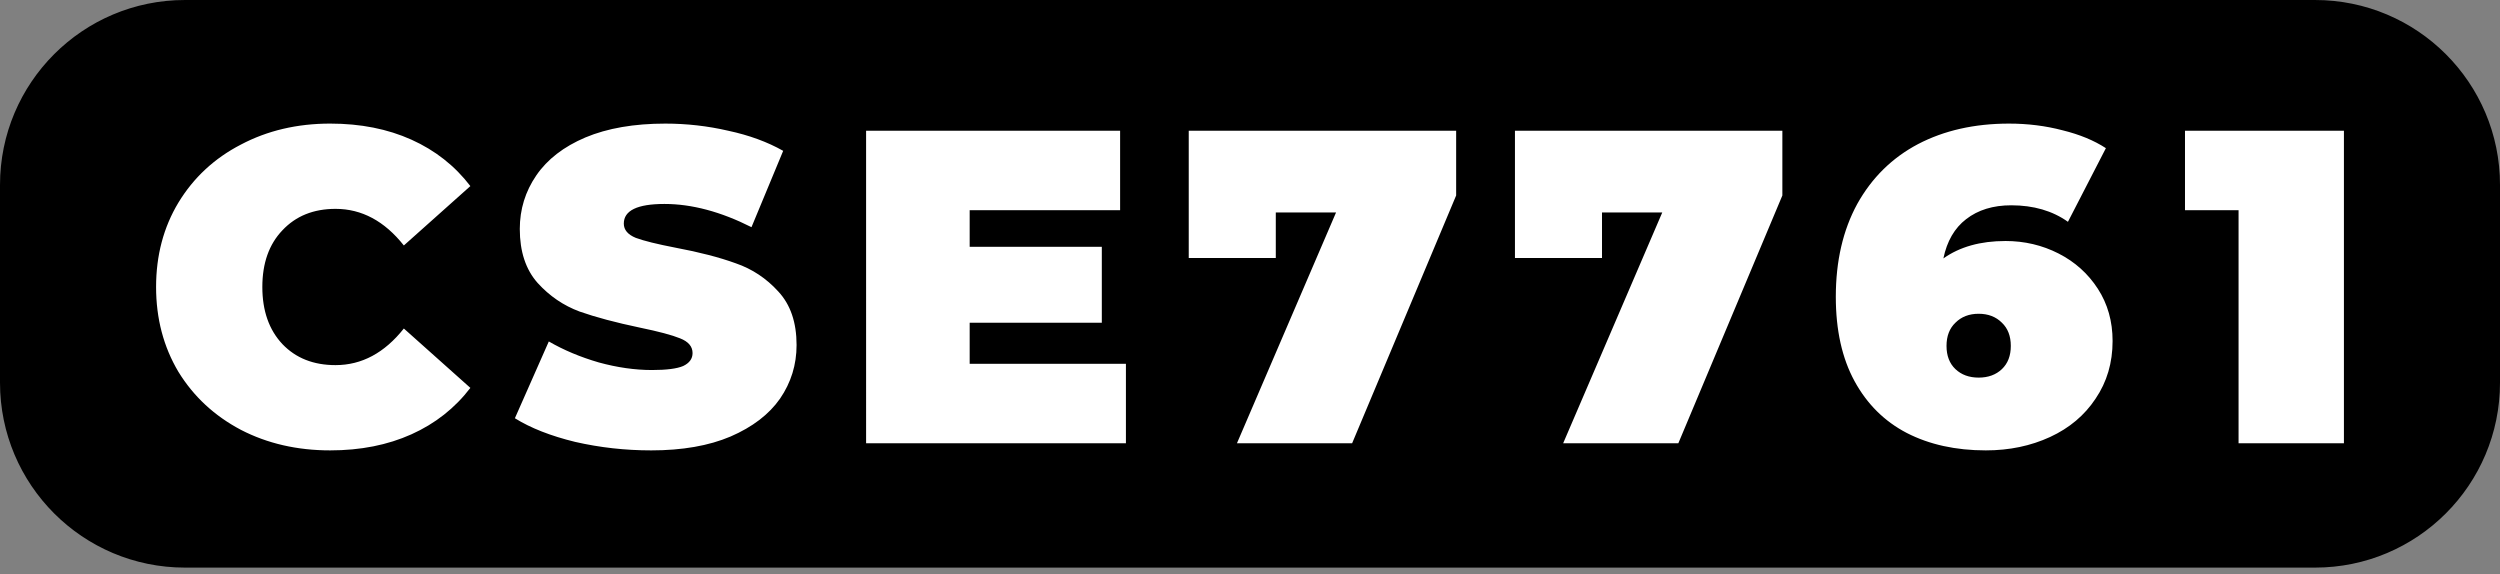 <?xml version="1.0" encoding="UTF-8" standalone="no"?>
<svg
   width="261.333"
   height="60"
   version="1.1"
   id="svg8"
   sodipodi:docname="cse7761.svg"
   inkscape:version="1.1.1 (3bf5ae0d25, 2021-09-20)"
   xmlns:inkscape="http://www.inkscape.org/namespaces/inkscape"
   xmlns:sodipodi="http://sodipodi.sourceforge.net/DTD/sodipodi-0.dtd"
   xmlns="http://www.w3.org/2000/svg"
   xmlns:svg="http://www.w3.org/2000/svg">
  <rect width="100%" height="100%" fill="#808080" stroke="none"/>
  <defs
     id="defs12" />
  <sodipodi:namedview
     id="namedview10"
     pagecolor="#ffffff"
     bordercolor="#666666"
     borderopacity="1.0"
     inkscape:pageshadow="2"
     inkscape:pageopacity="0.0"
     inkscape:pagecheckerboard="0"
     showgrid="false"
     inkscape:zoom="4.1777075"
     inkscape:cx="120.04191"
     inkscape:cy="26.928644"
     inkscape:window-width="2560"
     inkscape:window-height="1349"
     inkscape:window-x="0"
     inkscape:window-y="30"
     inkscape:window-maximized="1"
     inkscape:current-layer="svg8" />
  <path
     d="M19.333.667H242c10.31 0 18.667 8.357 18.667 18.666V40c0 10.31-8.358 18.667-18.667 18.667H19.333C9.024 58.667.667 50.309.667 40V19.333C.667 9.024 9.024.667 19.333.667z"
     id="path2" />
  <path
     d="M19.333.667H242c10.31 0 18.667 8.357 18.667 18.666V40c0 10.31-8.358 18.667-18.667 18.667H19.333C9.024 58.667.667 50.309.667 40V19.333C.667 9.024 9.024.667 19.333.667z"
     fill="none"
     stroke="#000"
     stroke-width="1.333"
     stroke-linecap="round"
     stroke-linejoin="round"
     stroke-miterlimit="10"
     id="path4" />
  <path
     id="path866"
     style="fill:#ffffff"
     d="m 245.018,13.666 v 32.667 h -11.014 v -24.36 h -5.6 v -8.307 z M 34.516,47.08 c -3.453,0 -6.564,-0.716 -9.333,-2.147 -2.769,-1.462 -4.947,-3.484 -6.534,-6.066 -1.555,-2.613 -2.333,-5.569 -2.333,-8.867 0,-3.298 0.778,-6.238 2.333,-8.82 1.587,-2.613 3.765,-4.636 6.534,-6.067 2.769,-1.462 5.88,-2.193 9.333,-2.193 3.173,0 6.004,0.56 8.493,1.68 2.489,1.12 4.543,2.738 6.16,4.853 l -6.953,6.207 c -2.022,-2.551 -4.402,-3.827 -7.14,-3.827 -2.302,0 -4.153,0.747 -5.553,2.24 -1.4,1.463 -2.1,3.438 -2.1,5.927 0,2.489 0.7,4.48 2.1,5.973 1.4,1.463 3.251,2.194 5.553,2.194 2.738,0 5.118,-1.276 7.14,-3.827 l 6.953,6.207 c -1.617,2.115 -3.671,3.733 -6.16,4.853 -2.489,1.12 -5.32,1.68 -8.493,1.68 z m 33.54,0 c -2.707,0 -5.351,-0.296 -7.933,-0.887 -2.551,-0.622 -4.651,-1.446 -6.3,-2.473 l 3.546,-8.027 c 1.556,0.903 3.298,1.634 5.227,2.194 1.929,0.529 3.78,0.793 5.553,0.793 1.525,0 2.614,-0.14 3.267,-0.42 0.653,-0.311 0.98,-0.762 0.98,-1.353 0,-0.685 -0.436,-1.198 -1.307,-1.54 -0.84,-0.343 -2.24,-0.716 -4.2,-1.12 -2.52,-0.529 -4.62,-1.089 -6.3,-1.68 -1.68,-0.623 -3.142,-1.618 -4.386,-2.987 -1.245,-1.4 -1.867,-3.282 -1.867,-5.647 0,-2.053 0.576,-3.92 1.727,-5.6 1.151,-1.68 2.862,-3.002 5.133,-3.966 2.302,-0.965 5.086,-1.447 8.353,-1.447 2.24,0 4.433,0.249 6.58,0.747 2.178,0.467 4.091,1.167 5.74,2.1 l -3.313,7.98 c -3.205,-1.618 -6.238,-2.427 -9.1,-2.427 -2.831,0 -4.247,0.684 -4.247,2.053 0,0.653 0.42,1.151 1.26,1.494 0.84,0.311 2.225,0.653 4.154,1.026 2.489,0.467 4.589,1.011 6.3,1.634 1.711,0.591 3.188,1.571 4.433,2.94 1.275,1.369 1.913,3.235 1.913,5.6 0,2.053 -0.575,3.92 -1.726,5.6 -1.151,1.649 -2.878,2.971 -5.18,3.966 -2.271,0.965 -5.04,1.447 -8.307,1.447 z m 49.64,-9.053 v 8.306 h -27.16 V 13.667 h 26.553 v 8.306 h -15.726 V 25.8 h 13.813 v 7.933 h -13.813 v 4.294 z m 34.52,-24.36 v 6.766 l -10.873,25.9 h -12.04 l 10.36,-24.126 h -6.3 v 4.76 h -9.1 v -13.3 z m 34.1,0 v 6.766 l -10.873,25.9 h -12.04 l 10.36,-24.126 h -6.3 v 4.76 h -9.1 v -13.3 z m 23.32,11.526 c 1.991,0 3.842,0.436 5.553,1.307 1.711,0.871 3.08,2.1 4.107,3.687 1.027,1.587 1.54,3.407 1.54,5.46 0,2.271 -0.591,4.277 -1.773,6.02 -1.151,1.742 -2.738,3.08 -4.76,4.013 -2.023,0.933 -4.263,1.4 -6.72,1.4 -3.143,0 -5.896,-0.607 -8.26,-1.82 -2.333,-1.213 -4.153,-3.018 -5.46,-5.413 -1.307,-2.396 -1.96,-5.336 -1.96,-8.82 0,-3.733 0.747,-6.969 2.24,-9.707 1.524,-2.738 3.639,-4.822 6.346,-6.253 2.738,-1.431 5.911,-2.147 9.52,-2.147 1.96,0 3.827,0.233 5.6,0.7 1.773,0.435 3.282,1.058 4.527,1.867 l -3.967,7.7 c -1.617,-1.151 -3.593,-1.727 -5.926,-1.727 -1.898,0 -3.469,0.482 -4.714,1.447 -1.213,0.933 -2.007,2.302 -2.38,4.106 1.711,-1.213 3.874,-1.82 6.487,-1.82 z m -2.8,14.28 c 0.995,0 1.804,-0.295 2.427,-0.886 0.622,-0.591 0.933,-1.4 0.933,-2.427 0,-1.027 -0.311,-1.836 -0.933,-2.427 -0.623,-0.622 -1.432,-0.933 -2.427,-0.933 -0.995,0 -1.804,0.311 -2.427,0.933 -0.622,0.591 -0.933,1.4 -0.933,2.427 0,1.027 0.311,1.836 0.933,2.427 0.623,0.591 1.432,0.886 2.427,0.886 z" />
</svg>
